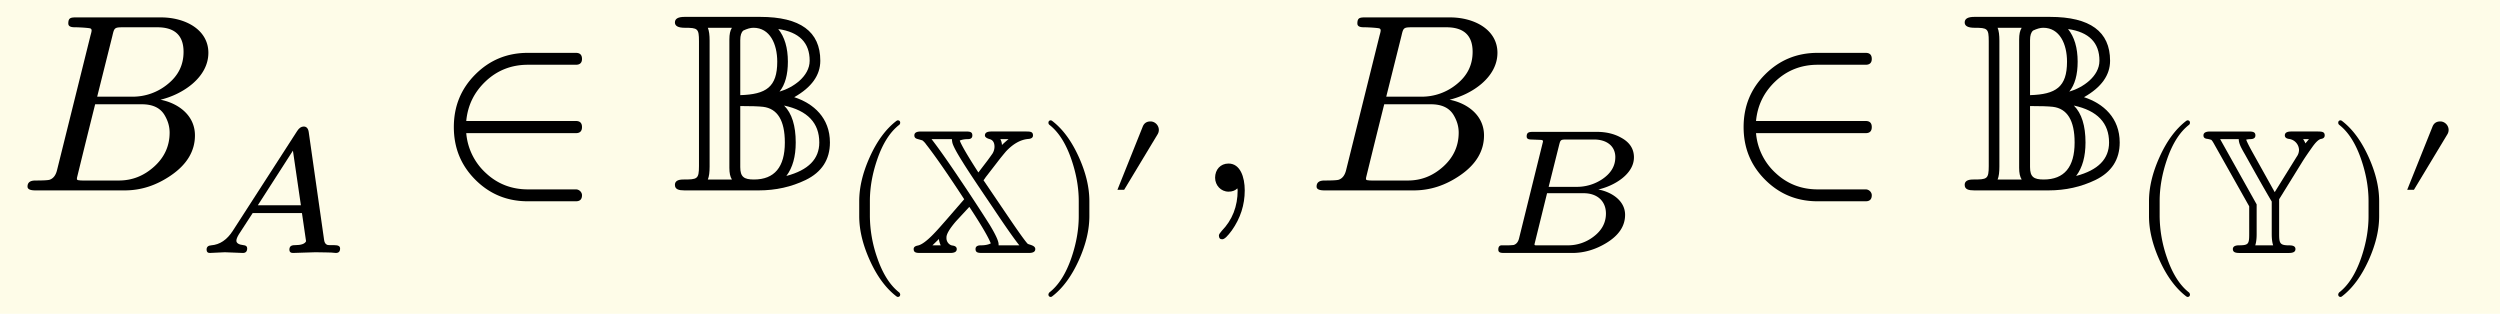 <svg xmlns="http://www.w3.org/2000/svg" xmlns:xlink="http://www.w3.org/1999/xlink" width="197.398" height="24.779" class="typst-doc" viewBox="0 0 148.049 18.584"><path fill="#fefce8" d="M0 0v18.584h148.049V0Z" class="typst-shape"/><g class="typst-group"><g class="typst-group"><use xlink:href="#a" class="typst-text" transform="matrix(1 0 0 -1 1 11.275)"/><use xlink:href="#b" class="typst-text" transform="matrix(1 0 0 -1 11.635 14.98)"/><use xlink:href="#c" class="typst-text" transform="matrix(1 0 0 -1 25.661 11.275)"/><use xlink:href="#d" class="typst-text" transform="matrix(1 0 0 -1 39.833 11.275)"/><use xlink:href="#e" class="typst-text" transform="matrix(1 0 0 -1 49.823 14.98)"/><use xlink:href="#f" class="typst-text" transform="matrix(1 0 0 -1 53.907 14.98)"/><use xlink:href="#g" class="typst-text" transform="matrix(1 0 0 -1 61.488 14.98)"/><use xlink:href="#h" class="typst-text" transform="matrix(1 0 0 -1 65.573 11.946)"/><use xlink:href="#i" class="typst-text" transform="matrix(1 0 0 -1 70.668 11.275)"/><use xlink:href="#a" class="typst-text" transform="matrix(1 0 0 -1 77.338 11.275)"/><use xlink:href="#j" class="typst-text" transform="matrix(1 0 0 -1 87.973 14.98)"/><use xlink:href="#c" class="typst-text" transform="matrix(1 0 0 -1 102.041 11.275)"/><use xlink:href="#d" class="typst-text" transform="matrix(1 0 0 -1 116.213 11.275)"/><use xlink:href="#e" class="typst-text" transform="matrix(1 0 0 -1 126.203 14.98)"/><use xlink:href="#k" class="typst-text" transform="matrix(1 0 0 -1 130.288 14.98)"/><use xlink:href="#g" class="typst-text" transform="matrix(1 0 0 -1 137.869 14.98)"/><use xlink:href="#h" class="typst-text" transform="matrix(1 0 0 -1 141.953 11.946)"/></g></g><defs><symbol id="a" overflow="visible"><path d="M11.34 8.145c0 1.365-1.35 2.1-2.82 2.1H3.54c-.345 0-.495-.015-.495-.36 0-.24.3-.225.48-.225.45-.015.72-.045.795-.06s.105-.06.105-.135c0-.03-.015-.12-.06-.27L2.385 1.23C2.31.9 2.16.705 1.935.63 1.83.6 1.56.585 1.095.585.78.585.63.465.63.225.63.075.78 0 1.095 0H6.39c.975 0 1.875.3 2.73.885.945.645 1.425 1.44 1.425 2.37 0 1.185-.975 1.905-2.04 2.115 1.32.315 2.835 1.32 2.835 2.775M8.31 9.66c1.035 0 1.56-.48 1.56-1.455 0-.765-.3-1.395-.93-1.905a3.25 3.25 0 0 0-2.1-.75H4.755l.9 3.6c.12.51.12.51.75.51Zm.42-5.175c.21-.345.315-.69.315-1.065 0-.78-.3-1.455-.915-2.01S6.825.585 6.03.585H4.005c-.15 0-.255 0-.315.015-.09 0-.135.03-.135.075 0 .015 0 .06.015.12A748 748 0 0 0 4.635 5.1h2.76c.645 0 1.08-.21 1.335-.615"/></symbol><symbol id="b" overflow="visible"><path d="M1.68.042C1.88.042 2.551 0 2.751 0c.168 0 .252.095.252.273q0 .173-.22.189c-.284.031-.42.126-.42.263 0 .094.052.22.147.378l.819 1.26h2.918L6.49.692c-.075-.156-.295-.23-.673-.23-.22 0-.315-.084-.315-.273 0-.126.074-.189.21-.189.231 0 1.082.042 1.334.042l.619-.01c.178 0 .462-.011.588-.032.168 0 .252.084.252.263 0 .136-.105.199-.336.199s-.368 0-.399.01c-.115.032-.189.127-.21.284l-.913 6.405c-.032.22-.137.326-.295.326-.147 0-.273-.085-.388-.263L2.152 1.313C1.806.777 1.386.493.872.452.704.44.599.367.599.2c0-.137.063-.2.188-.2.168 0 .725.042.893.042m4.032 6.017.472-3.235H3.633Z"/></symbol><symbol id="c" overflow="visible"><path d="M8.445.06h-2.85c-.945 0-1.785.315-2.475.96a3.6 3.6 0 0 0-1.17 2.37h6.495q.36 0 .36.36t-.36.36H1.95c.09.945.48 1.725 1.17 2.37s1.53.96 2.475.96h2.85c.24 0 .36.12.36.345q0 .36-.36.36h-2.85c-1.215 0-2.25-.42-3.105-1.275S1.215 4.98 1.215 3.75 1.635 1.485 2.49.63 4.38-.645 5.595-.645h2.85q.36 0 .36.36c0 .18-.165.345-.36.345"/></symbol><symbol id="d" overflow="visible"><path d="M7.2 5.52c1.035.585 1.545 1.305 1.545 2.16 0 1.725-1.185 2.595-3.555 2.595H.705c-.375 0-.57-.105-.57-.33q0-.315.585-.315c.765 0 .84-.045.84-.795V1.44c0-.78-.105-.795-.93-.795Q.135.645.135.33C.135.06.36 0 .705 0H5.1c1.005 0 1.935.21 2.775.615.96.465 1.44 1.215 1.44 2.22 0 1.455-.96 2.31-2.115 2.685m-.87.33c.33.405.495 1.005.495 1.77 0 .825-.195 1.47-.57 1.935 1.245-.18 1.86-.81 1.86-1.875 0-.93-.99-1.605-1.785-1.83m-.135 1.77c0-1.5-.66-1.935-2.19-1.98v3.255c0 .285.06.465.18.57.225.105.42.165.6.165.975 0 1.41-.96 1.41-2.01M6.6 5.025c1.395-.3 2.085-1.035 2.085-2.19 0-.975-.645-1.635-1.95-1.98.375.495.555 1.155.555 1.98 0 .99-.225 1.725-.69 2.19M4.005 1.38v3.615q.945 0 1.35-.045c.855-.105 1.29-.81 1.29-2.115 0-1.455-.615-2.19-1.83-2.19-.585 0-.81.15-.81.735m-.645-.045c0-.3.045-.525.15-.69H2.085c.075.18.105.435.105.765v7.455c0 .33-.03.585-.105.765H3.51c-.105-.165-.15-.39-.15-.69Z"/></symbol><symbol id="e" overflow="visible"><path d="M3.339-2.604c.095 0 .147.053.147.147 0 .031-.021.074-.053.115-.545.42-.986 1.114-1.312 2.069a7.6 7.6 0 0 0-.43 2.457v.882c0 .809.146 1.628.43 2.457.325.956.767 1.648 1.313 2.069a.17.17 0 0 1 .052.115c0 .095-.053.147-.147.147a.2.2 0 0 1-.074-.032Q2.323 7.101 1.68 5.67c-.41-.913-.62-1.774-.62-2.604v-.882c0-.83.21-1.69.62-2.604.43-.955.956-1.67 1.586-2.152a.2.2 0 0 1 .073-.032"/></symbol><symbol id="f" overflow="visible"><path d="M6.888 7.193H4.809c-.263 0-.389-.074-.389-.232q0-.141.284-.22c.189-.052.283-.21.283-.452a.8.8 0 0 0-.136-.43c-.01-.01-.095-.136-.273-.378-.263-.346-.441-.577-.546-.714q-.945 1.464-1.103 1.89c.127.053.284.084.473.084s.273.074.273.22c0 .2-.126.231-.378.231H.63c-.262 0-.389-.073-.389-.23 0-.116.063-.179.179-.21l.294-.084a1 1 0 0 0 .22-.232c.536-.682 1.292-1.774 2.258-3.254L2.09 1.91C1.67 1.438.935.546.452.441.283.409.2.346.2.231.2.031.336 0 .588 0h1.774c.263 0 .389.074.389.231 0 .115-.084.189-.263.21-.199.031-.346.231-.346.43v.053c0 .2.189.514.567.955l.788.851C4.21 1.649 4.63.924 4.767.567 4.63.494 4.431.452 4.179.452q-.315 0-.315-.221C3.864.031 4 0 4.253 0h2.761c.262 0 .388.074.388.231 0 .2-.283.241-.44.305q-.175.154-1.23 1.711L4.337 4.305c.042.053.094.126.126.179l.65.84c.263.346.452.567.547.682.42.451.86.704 1.322.745.19.011.284.084.284.21 0 .2-.126.231-.378.231M5.334 6.74h.483a6 6 0 0 1-.389-.346.8.8 0 0 1-.094.346m-.472-4.01C5.596 1.627 6.132.861 6.457.452H5.23v.062q0 .284-.535 1.166a113 113 0 0 1-1.712 2.615C2.205 5.46 1.627 6.269 1.26 6.74h1.207a1 1 0 0 1 .021-.189c.032-.178.242-.578.62-1.176.262-.43.85-1.312 1.754-2.646M1.7.83V.766c.031-.137.063-.242.105-.315h-.494Z"/></symbol><symbol id="g" overflow="visible"><path d="M.819-2.572c.63.482 1.155 1.197 1.586 2.152.409.914.619 1.774.619 2.604v.882c0 .83-.21 1.69-.62 2.604-.43.955-.955 1.67-1.585 2.152a.2.2 0 0 1-.074.032C.651 7.854.6 7.801.6 7.707c0-.042.02-.084.052-.115.546-.42.987-1.113 1.313-2.069.283-.83.43-1.648.43-2.457v-.882c0-.809-.147-1.628-.43-2.457-.326-.955-.767-1.648-1.313-2.068C.621-2.383.6-2.425.6-2.457c0-.095.052-.147.146-.147.011 0 .042.01.074.032"/></symbol><symbol id="h" overflow="visible"><path d="M2.558 4.755c-.218 0-.368-.098-.45-.285L.6.705h.398l1.98 3.285a.5.5 0 0 1 .075.263c0 .27-.226.502-.495.502"/></symbol><symbol id="i" overflow="visible"><path d="M2.085 1.59c-.48 0-.795-.36-.795-.84 0-.45.345-.825.795-.825.21 0 .39.06.525.195L2.625 0c0-.945-.315-1.755-.945-2.4-.105-.12-.165-.21-.165-.27 0-.15.06-.225.195-.225s.315.18.57.525c.51.72.765 1.515.765 2.37 0 .795-.27 1.59-.96 1.59"/></symbol><symbol id="j" overflow="visible"><path d="M8.789 5.66q0 .755-.756 1.165c-.41.231-.893.346-1.439.346h-3.78c-.242 0-.378-.031-.378-.272 0-.116.074-.169.22-.179l.546-.021c.137-.01.2 0 .2-.105L1.984.861C1.932.651 1.827.525 1.67.473a4 4 0 0 0-.557-.021H.935C.819.44.756.357.756.2c0-.179.136-.2.357-.2h4.021C5.838 0 6.51.2 7.15.588c.746.452 1.114 1.008 1.114 1.67 0 .84-.798 1.354-1.586 1.501.934.21 2.11.903 2.11 1.9m-1.103.01c0-.525-.263-.955-.777-1.302a2.7 2.7 0 0 0-1.522-.452H3.738l.62 2.479c.083.315.083.325.493.325h1.575c.724 0 1.26-.367 1.26-1.05M7.13 2.331c0-.546-.252-1.008-.746-1.375A2.48 2.48 0 0 0 4.862.452h-1.67c-.2 0-.294-.022-.294.062l.745 3.024h2.174c.766 0 1.313-.44 1.313-1.207"/></symbol><symbol id="k" overflow="visible"><path d="M6.993 7.193H5.407c-.262 0-.388-.074-.388-.232 0-.115.084-.189.263-.21a.68.68 0 0 0 .577-.65.7.7 0 0 0-.136-.4l-1.303-2.1-1.364 2.447c-.19.346-.295.567-.326.662.084.02.168.031.241.031.2 0 .305.074.305.22 0 .2-.147.231-.388.231H.598C.337 7.193.2 7.12.2 6.962c0-.116.063-.179.189-.2a1.4 1.4 0 0 0 .272-.063c.042-.031.105-.126.179-.263l2.069-3.674V1.134c0-.62-.042-.682-.651-.682Q1.943.435 1.941.23c0-.189.158-.231.4-.231H5.26c.262 0 .388.074.388.231 0 .147-.116.22-.357.22-.556 0-.609.105-.609.683v2.048l1.344 2.173c.2.325.41.62.609.903.2.284.367.452.515.494.157.02.23.094.23.21 0 .199-.136.23-.388.23M6.1 6.74h.347c-.095-.116-.168-.2-.21-.252a1 1 0 0 1-.136.252M4.243 1.113c0-.284.032-.504.084-.661h-1.06c.052.157.083.377.083.661v1.764L1.188 6.741H2.29c0-.136.042-.284.126-.462.031-.063.105-.21.241-.441.588-1.06 1.271-2.268 1.586-2.793Z"/></symbol></defs></svg>